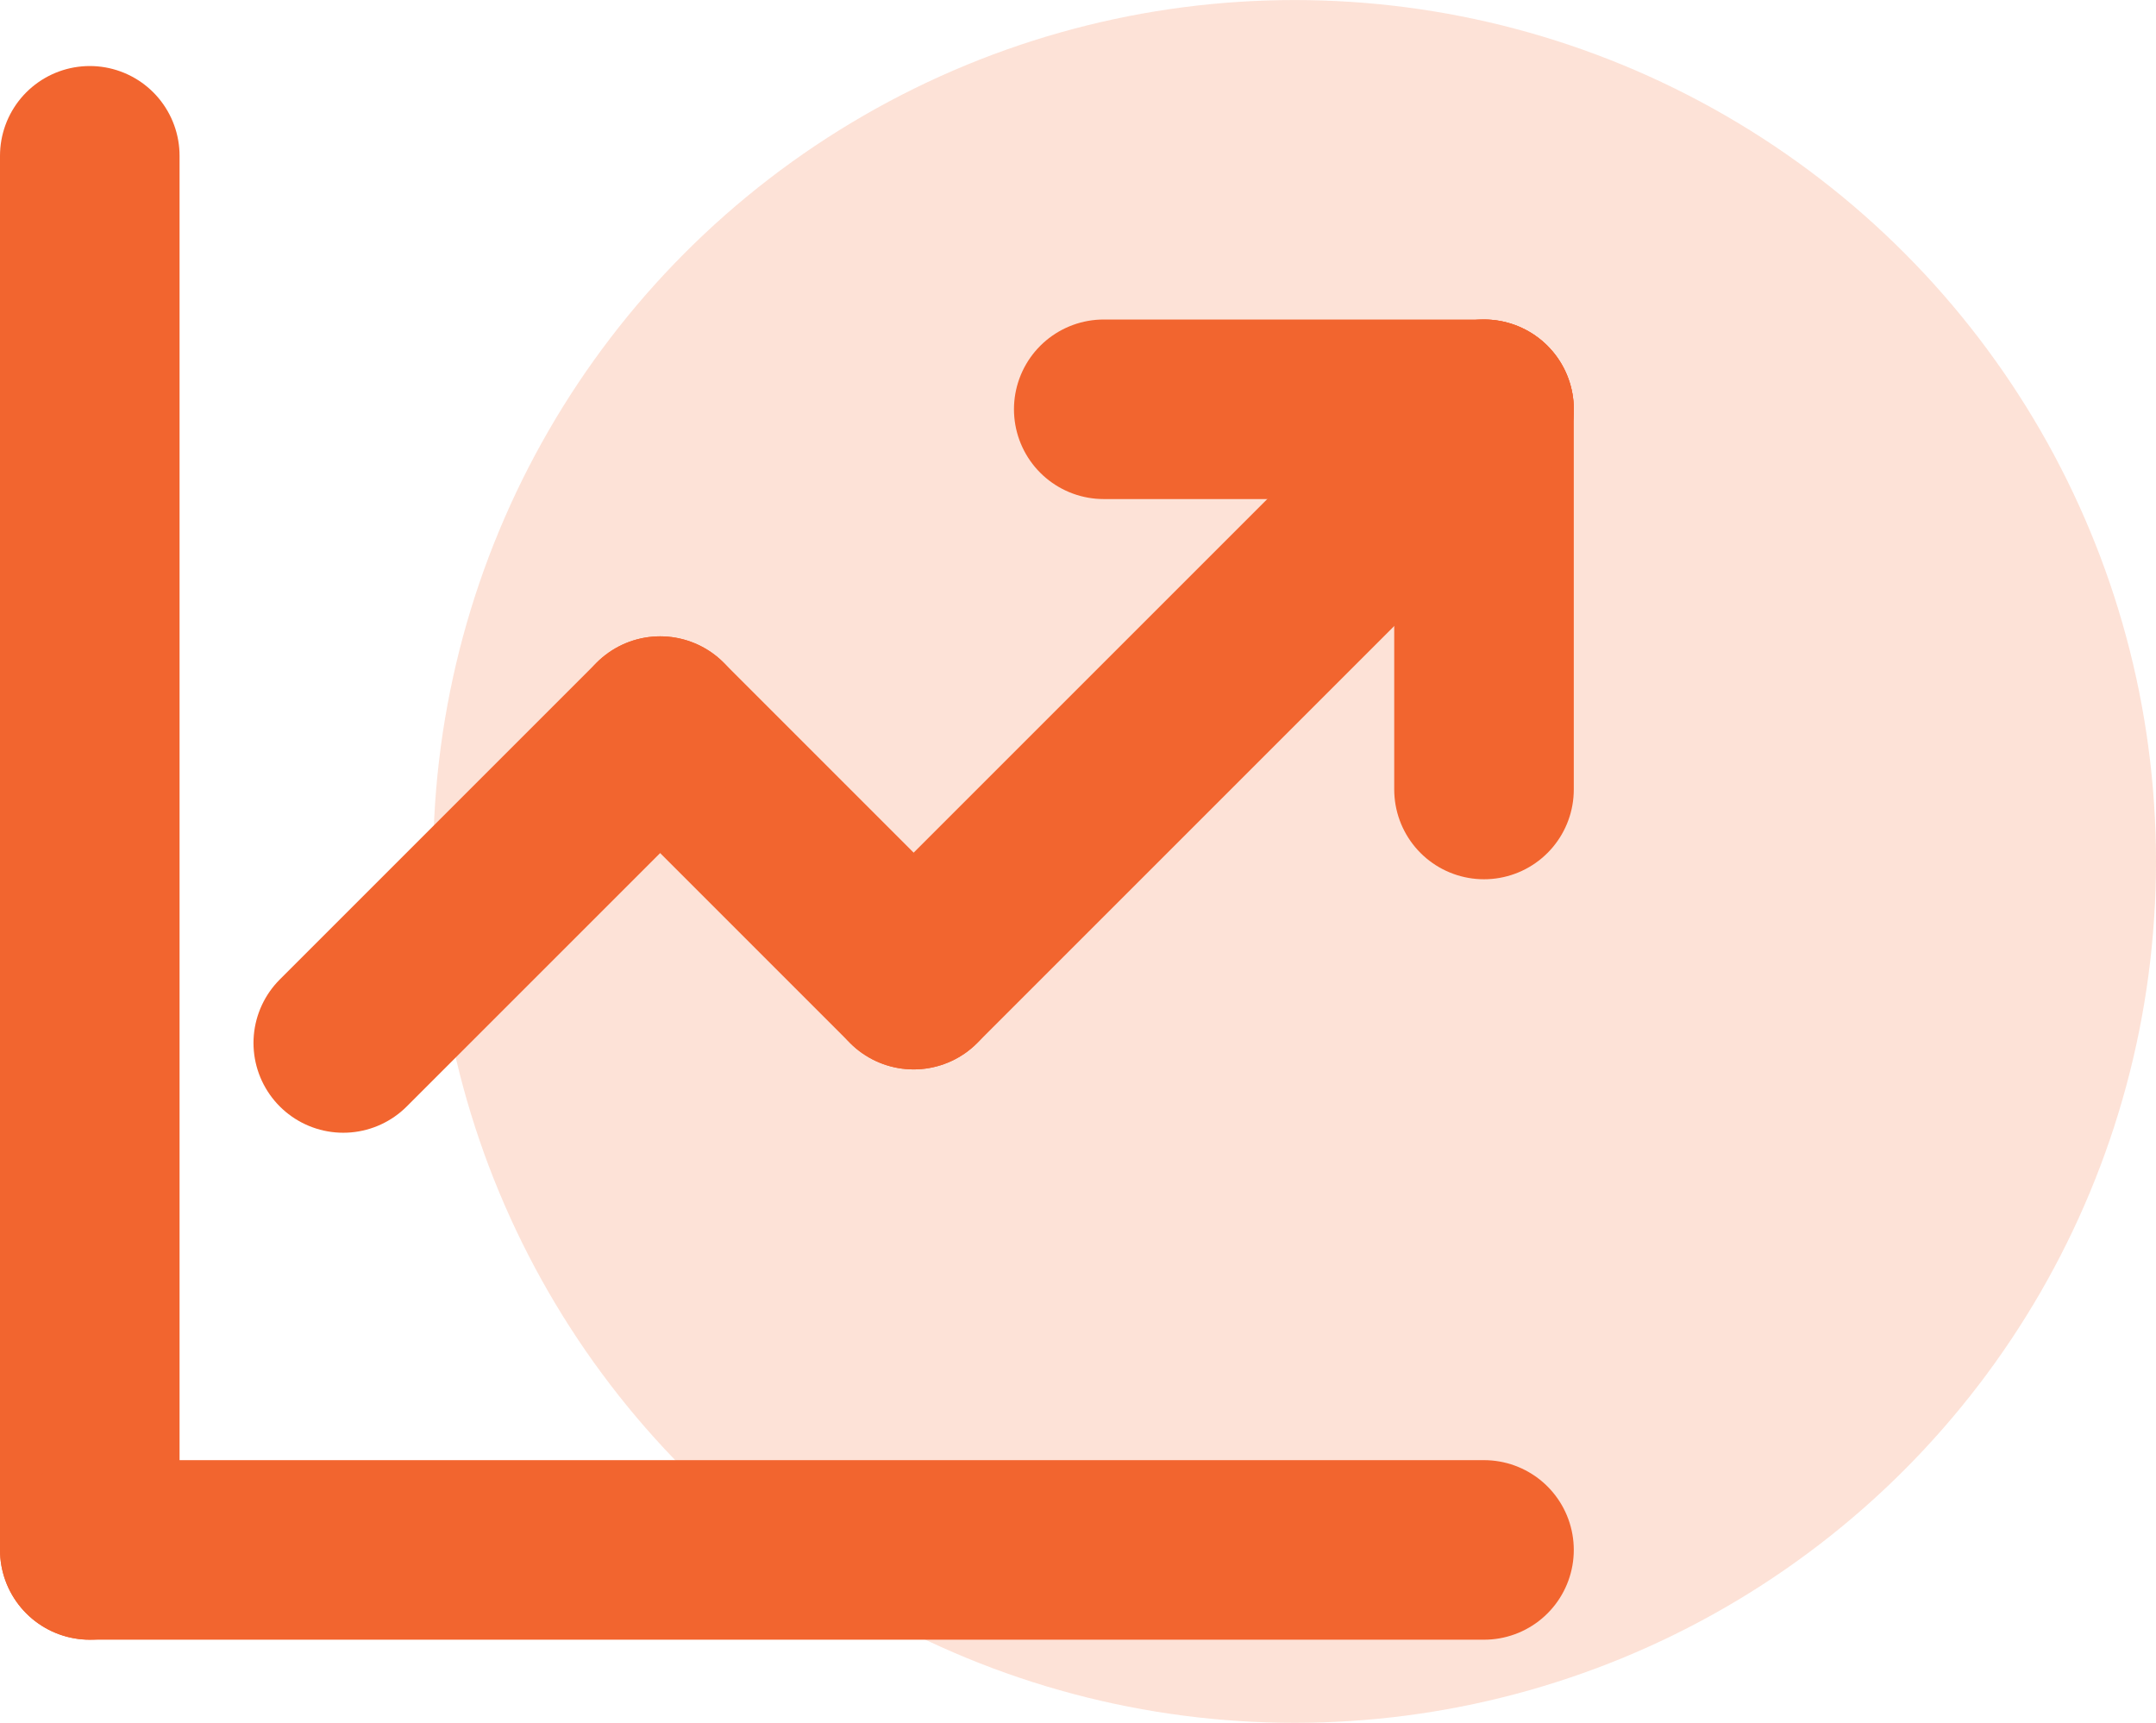 <svg xmlns="http://www.w3.org/2000/svg" id="uuid-1c063498-a9c7-46c3-af91-7295e2538a25" viewBox="0 0 48.029 38.381"><defs><style>.uuid-ba8f0d4d-cbe8-42ca-b88b-61ea2f1cf07d{fill:#f2652f;opacity:.19;stroke-width:0px;}.uuid-2502d5f2-a7b0-4edb-998d-1f358a6078be{fill:none;stroke:#f2652f;stroke-linecap:round;stroke-linejoin:round;stroke-width:4px;}</style></defs><circle class="uuid-ba8f0d4d-cbe8-42ca-b88b-61ea2f1cf07d" cx="28.839" cy="19.191" r="19.19"></circle><g id="uuid-824bec6b-2a08-40c6-a032-a2aad33d5bfd"><line class="uuid-2502d5f2-a7b0-4edb-998d-1f358a6078be" x1="33.059" y1="9.118" x2="33.059" y2="17.588"></line><line class="uuid-2502d5f2-a7b0-4edb-998d-1f358a6078be" x1="24.588" y1="9.118" x2="33.059" y2="9.118"></line><line class="uuid-2502d5f2-a7b0-4edb-998d-1f358a6078be" x1="33.059" y1="9.118" x2="20.353" y2="21.824"></line><line class="uuid-2502d5f2-a7b0-4edb-998d-1f358a6078be" x1="14.706" y1="16.176" x2="20.353" y2="21.824"></line><line class="uuid-2502d5f2-a7b0-4edb-998d-1f358a6078be" x1="7.647" y1="23.235" x2="14.706" y2="16.176"></line><line class="uuid-2502d5f2-a7b0-4edb-998d-1f358a6078be" x1="2" y1="3.471" x2="2" y2="34.529"></line><line class="uuid-2502d5f2-a7b0-4edb-998d-1f358a6078be" x1="33.059" y1="34.529" x2="2" y2="34.529"></line></g></svg>